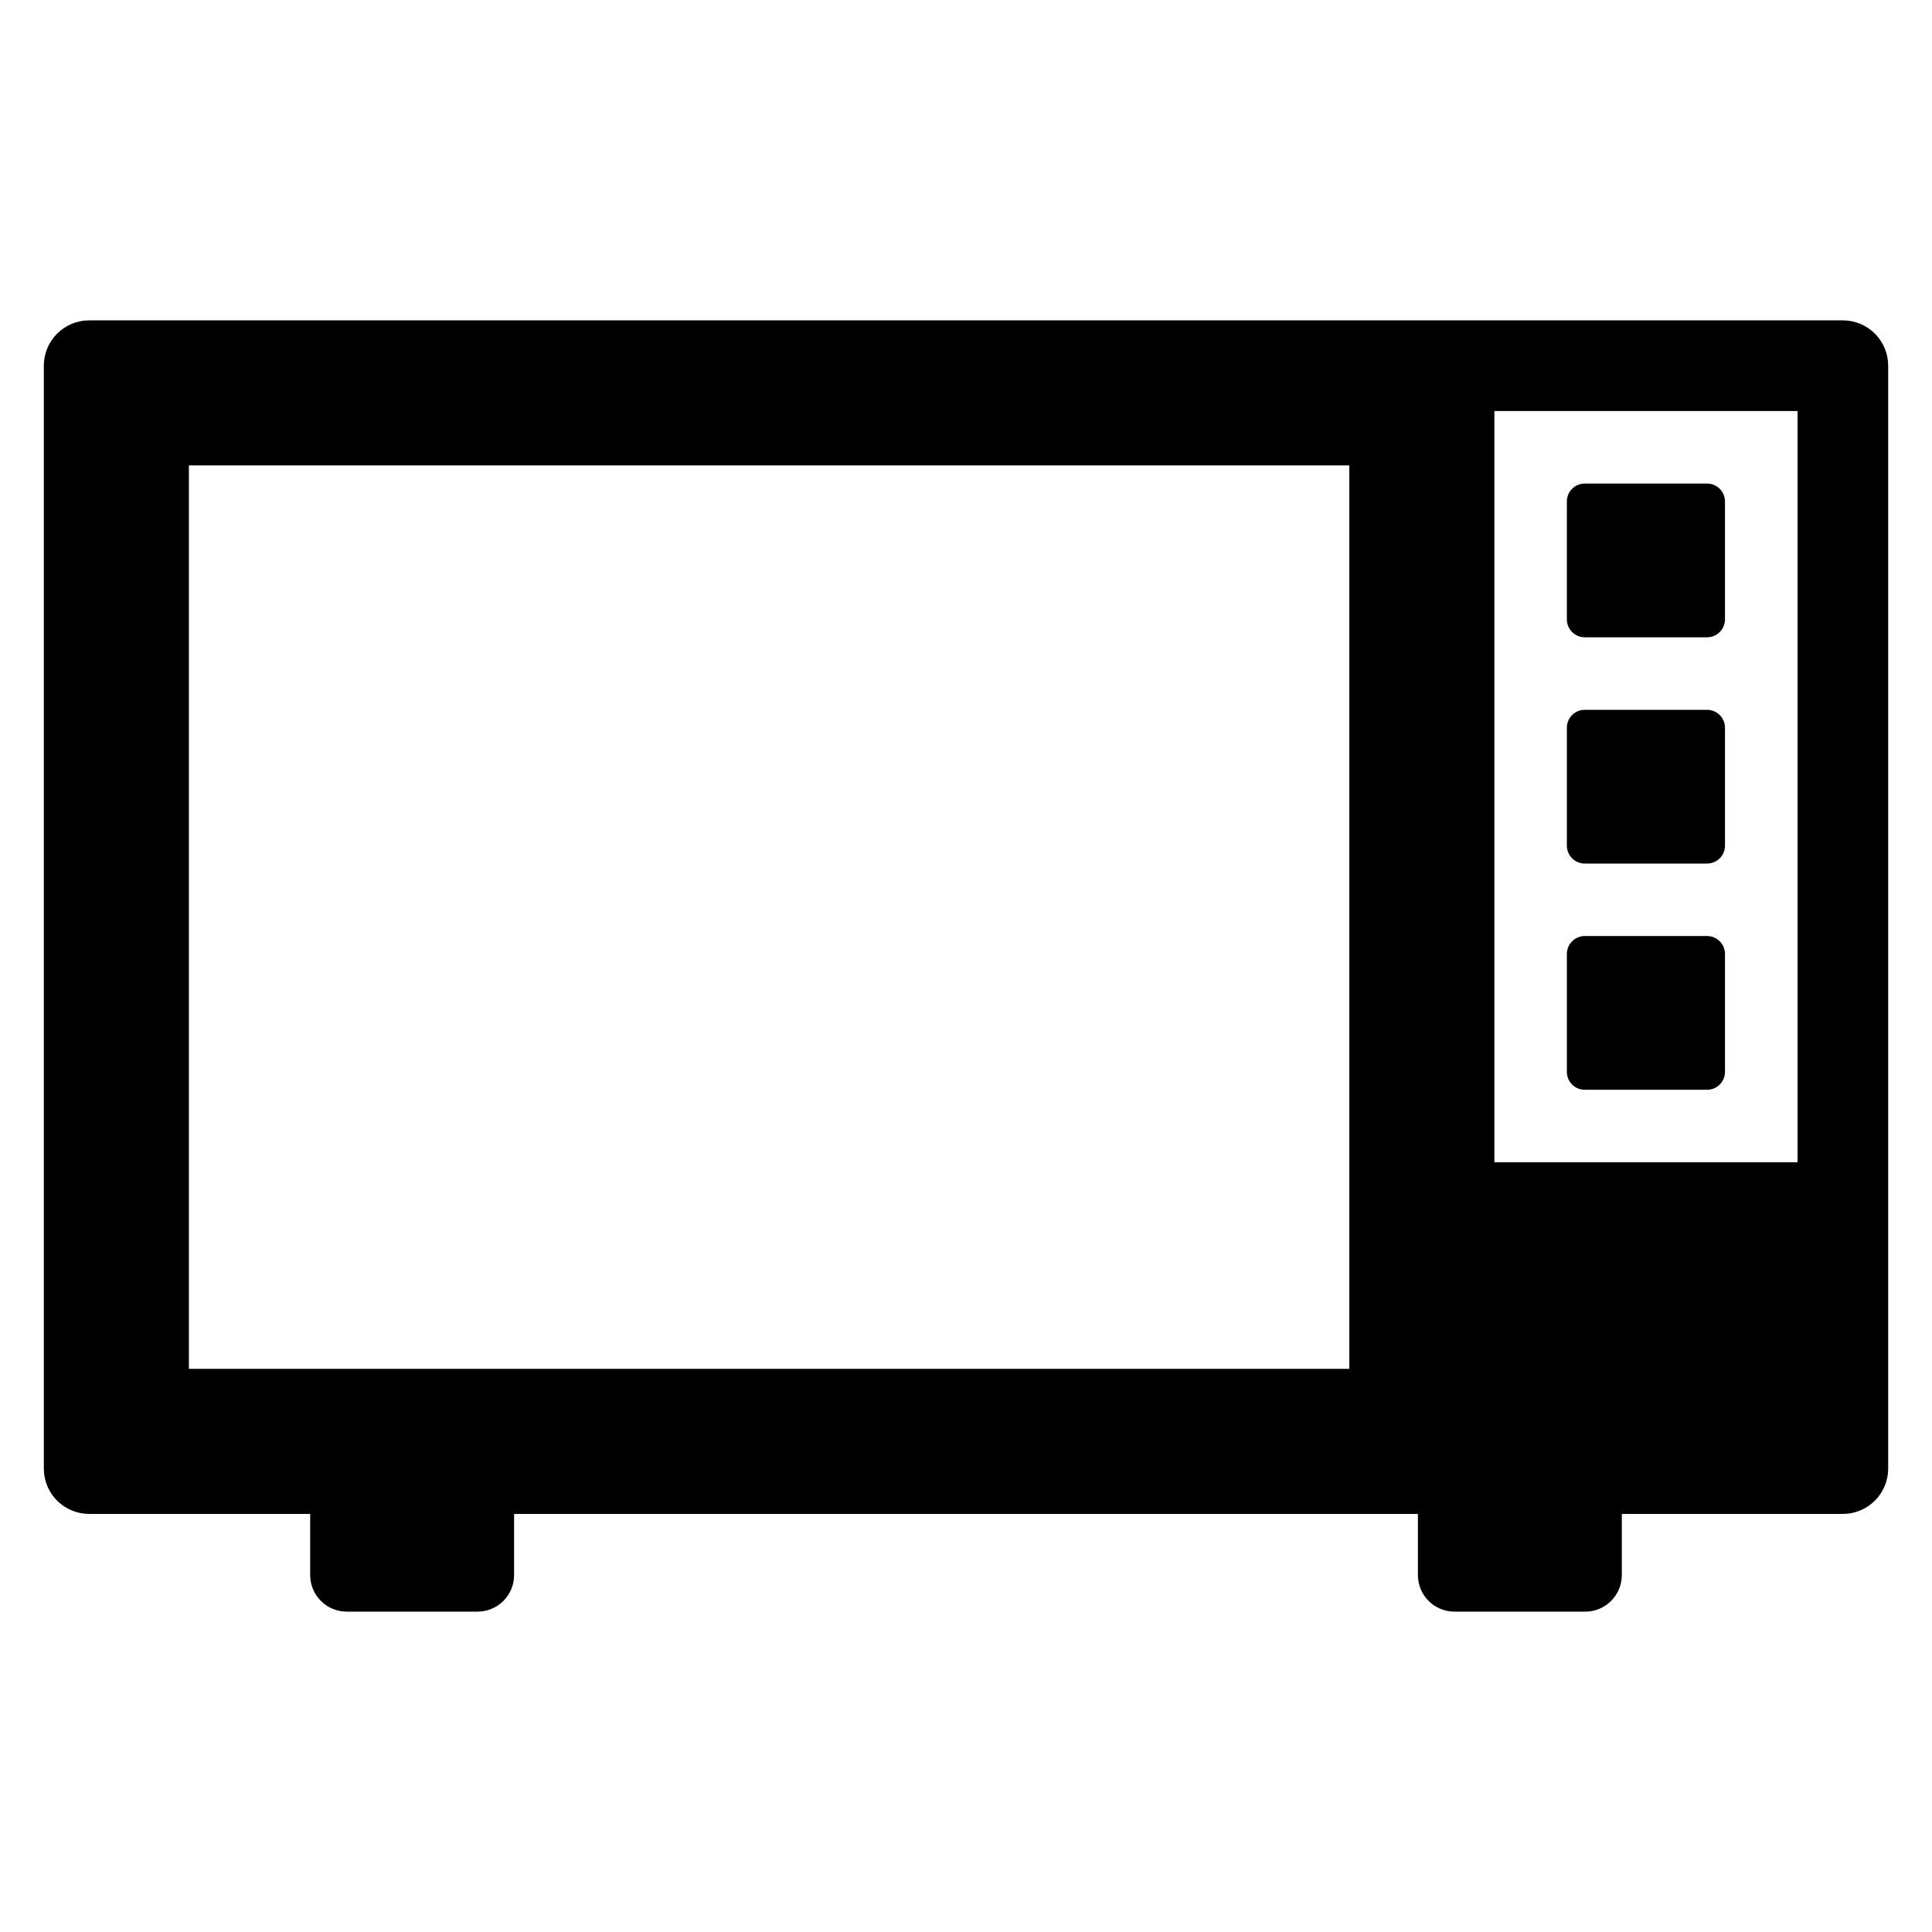 <?xml version="1.0" encoding="UTF-8"?>
<!-- Uploaded to: SVG Repo, www.svgrepo.com, Generator: SVG Repo Mixer Tools -->
<svg fill="#000000" width="800px" height="800px" version="1.1" viewBox="144 144 512 512" xmlns="http://www.w3.org/2000/svg">
 <g>
  <path d="m632.38 228.9h-464.75c-3.188 0-6.242 1.266-8.496 3.516-2.254 2.254-3.519 5.309-3.519 8.496v292.28c0 3.188 1.266 6.242 3.519 8.496s5.309 3.519 8.496 3.516h58.57v16.203c0 5.352 4.34 9.691 9.691 9.691h34.66c5.352 0 9.691-4.34 9.691-9.691v-16.199l239.52-0.004v16.203c0 5.352 4.336 9.691 9.688 9.691h34.66c5.352 0 9.691-4.34 9.691-9.691v-16.199h58.57v-0.004c3.188 0.004 6.242-1.262 8.496-3.516 2.254-2.254 3.519-5.309 3.519-8.496v-292.28c0-3.188-1.266-6.242-3.519-8.496-2.254-2.25-5.309-3.516-8.492-3.516zm-130.8 277.86h-307.52v-239.42h307.52zm118.79-54.738h-80.344v-199.1h80.344z"/>
  <path d="m563.97 272.15h32.43c2.613 0 4.738 2.121 4.738 4.738v31.262-0.004c0 1.258-0.5 2.465-1.391 3.352-0.887 0.891-2.094 1.387-3.348 1.387h-32.43c-2.613 0-4.734-2.121-4.734-4.738v-31.262 0.004c0-1.258 0.496-2.461 1.387-3.352 0.887-0.887 2.094-1.387 3.348-1.387z"/>
  <path d="m563.97 332.11h32.43c1.254 0 2.461 0.5 3.348 1.387 0.891 0.891 1.391 2.094 1.391 3.352v31.262c0 2.613-2.125 4.738-4.738 4.738h-32.43c-2.613 0-4.734-2.125-4.734-4.738v-31.262c0-2.617 2.121-4.738 4.734-4.738z"/>
  <path d="m563.97 392.06h32.43c1.254 0 2.461 0.5 3.348 1.391 0.891 0.887 1.391 2.094 1.391 3.348v31.262c0 2.617-2.125 4.738-4.738 4.738h-32.43c-2.613 0-4.734-2.121-4.734-4.738v-31.262c0-1.254 0.496-2.461 1.387-3.348 0.887-0.891 2.094-1.391 3.348-1.391z"/>
 </g>
</svg>